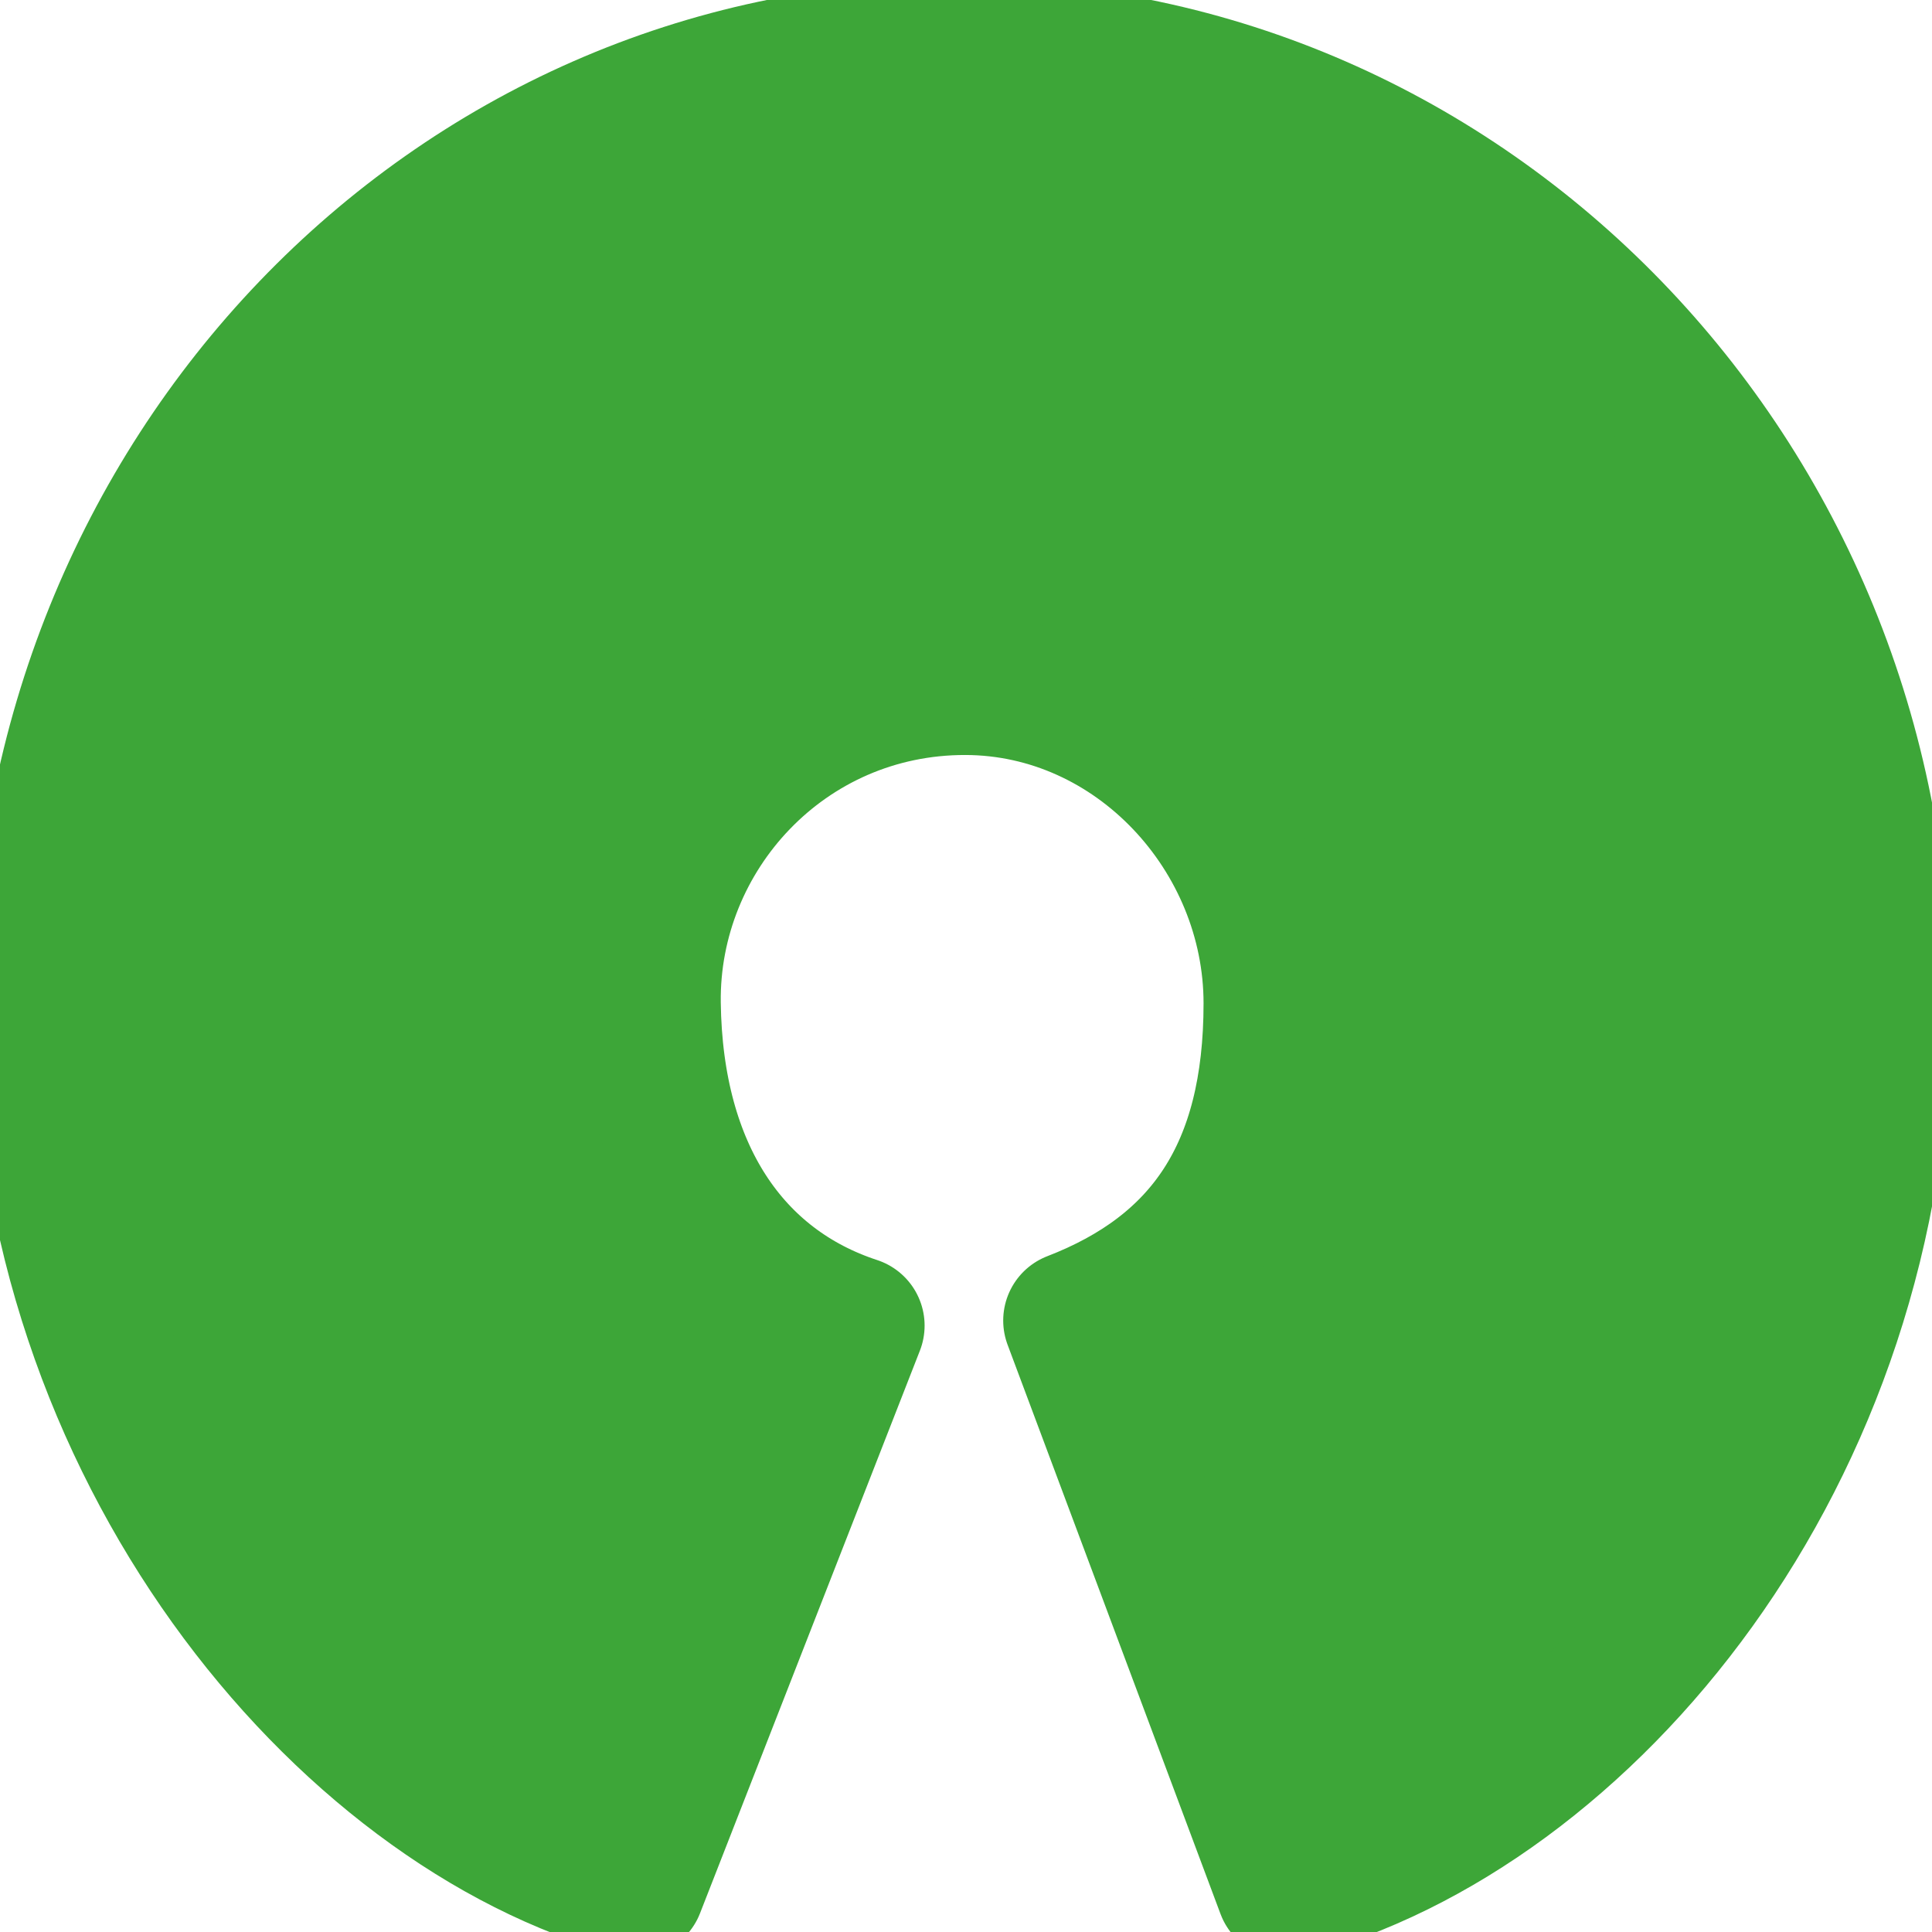 <svg width="70" height="70" viewBox="0 0 70 70" fill="none" xmlns="http://www.w3.org/2000/svg">
<g clip-path="url(#clip0_4478_461)">
<path d="M38.848 47.846C43.617 46.004 46.107 42.456 46.107 36.351C46.107 30.245 41.16 24.866 34.979 24.855C28.456 24.844 23.536 30.223 23.615 36.351C23.693 42.479 26.503 46.555 31 48.029L23.034 68.413C12.371 65.542 1.527 52.46 1.527 36.351C1.527 17.271 16.267 1.804 34.742 1.804C53.217 1.804 68.194 17.271 68.194 36.351C68.194 52.71 57.453 65.611 46.563 68.471L38.848 47.846Z" fill="#3DA638" stroke="#3DA638" stroke-width="5" stroke-linecap="round" stroke-linejoin="round"/>
</g>
<defs>
<clipPath id="clip0_4478_461">
<rect width="70" height="70" fill="white"/>
</clipPath>
</defs>
</svg>

